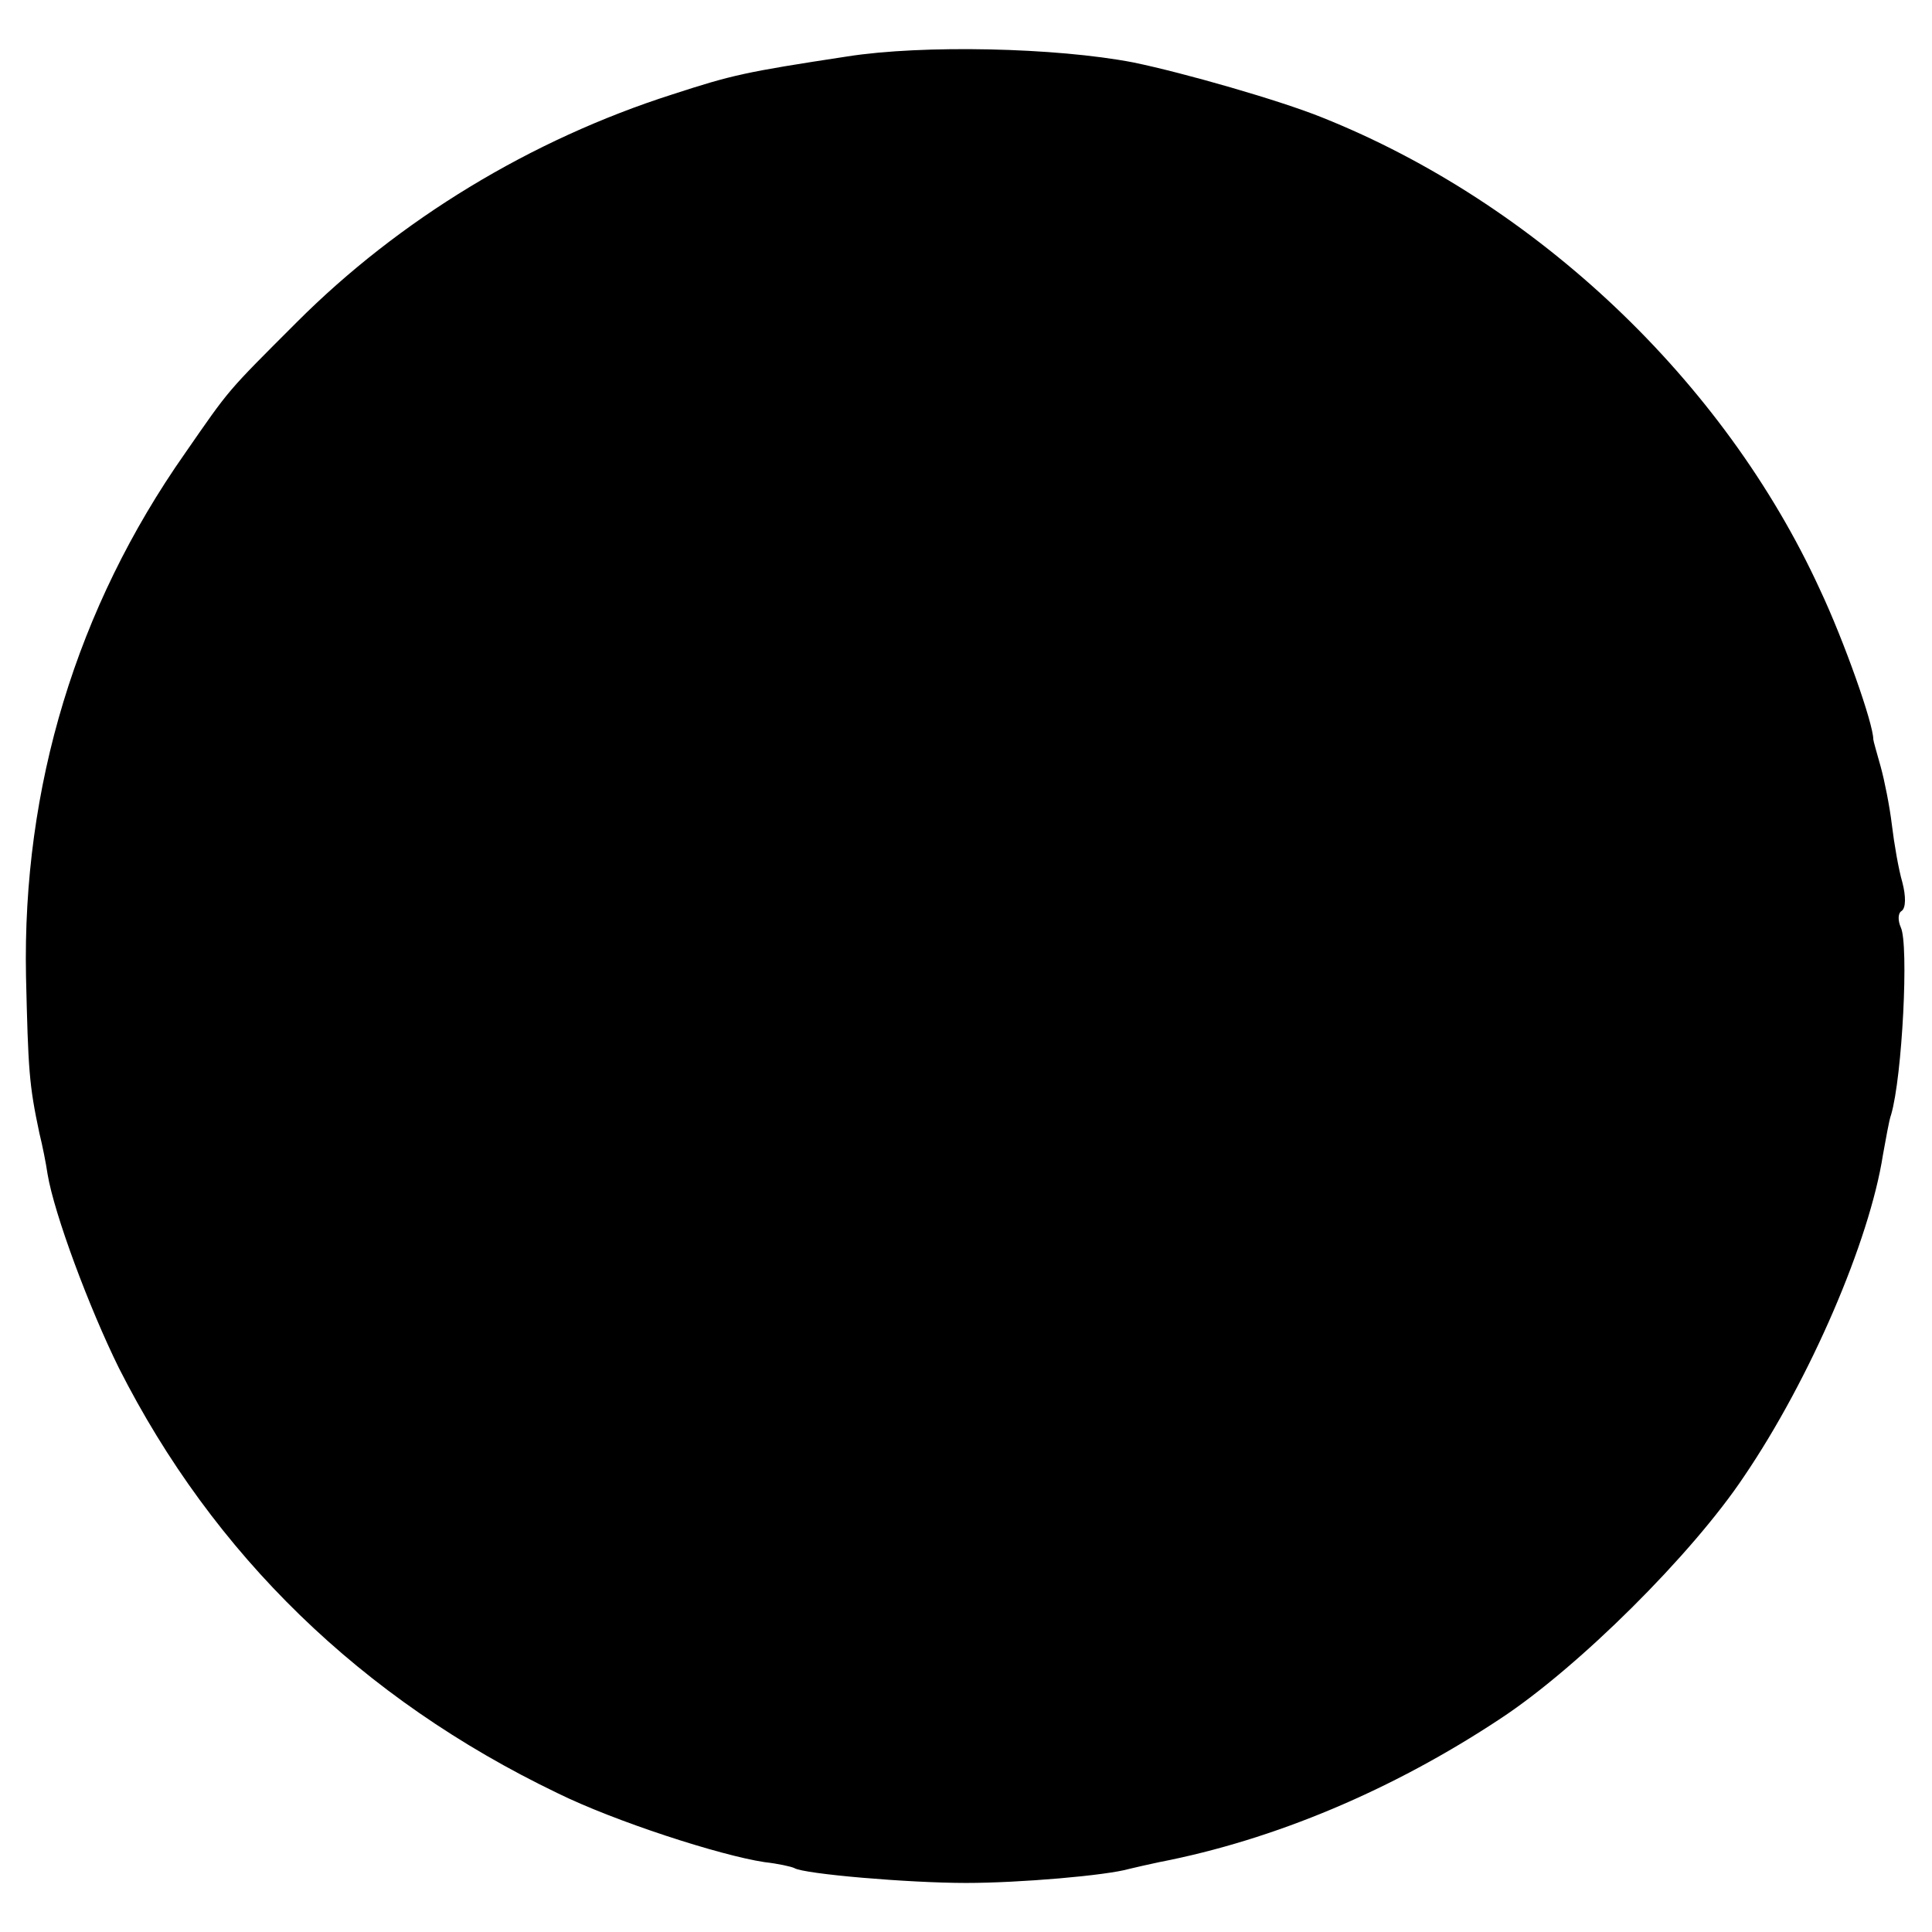 <?xml version="1.0" standalone="no"?>
<!DOCTYPE svg PUBLIC "-//W3C//DTD SVG 20010904//EN"
 "http://www.w3.org/TR/2001/REC-SVG-20010904/DTD/svg10.dtd">
<svg version="1.0" xmlns="http://www.w3.org/2000/svg"
 width="260pt" height="260pt" viewBox="0 0 260 260"
 preserveAspectRatio="xMidYMid meet">
<g transform="translate(0,260) scale(0.1,-0.1)"
fill="#000000" stroke="none">
<path d="M1140 2524 c-138 -21 -155 -25 -235 -51 -191 -61 -368 -169 -505
-306 -96 -96 -90 -89 -151 -177 -146 -208 -219 -449 -214 -704 3 -126 4 -145
18 -211 4 -16 9 -41 11 -55 9 -54 56 -180 96 -261 127 -251 326 -445 590 -572
77 -38 219 -84 279 -93 18 -2 36 -6 40 -8 13 -8 154 -20 231 -20 72 0 189 10
220 19 8 2 26 6 40 9 155 30 314 97 459 193 105 69 258 221 328 326 89 131
169 317 187 433 4 21 8 46 11 54 15 51 24 229 13 252 -4 9 -4 19 1 22 6 4 6
20 1 39 -5 17 -11 52 -14 77 -3 25 -10 60 -15 78 -5 18 -10 35 -10 37 0 21
-39 132 -72 202 -129 281 -382 520 -670 635 -57 23 -186 60 -254 74 -104 20
-283 24 -385 8z"/>
</g>
</svg>
